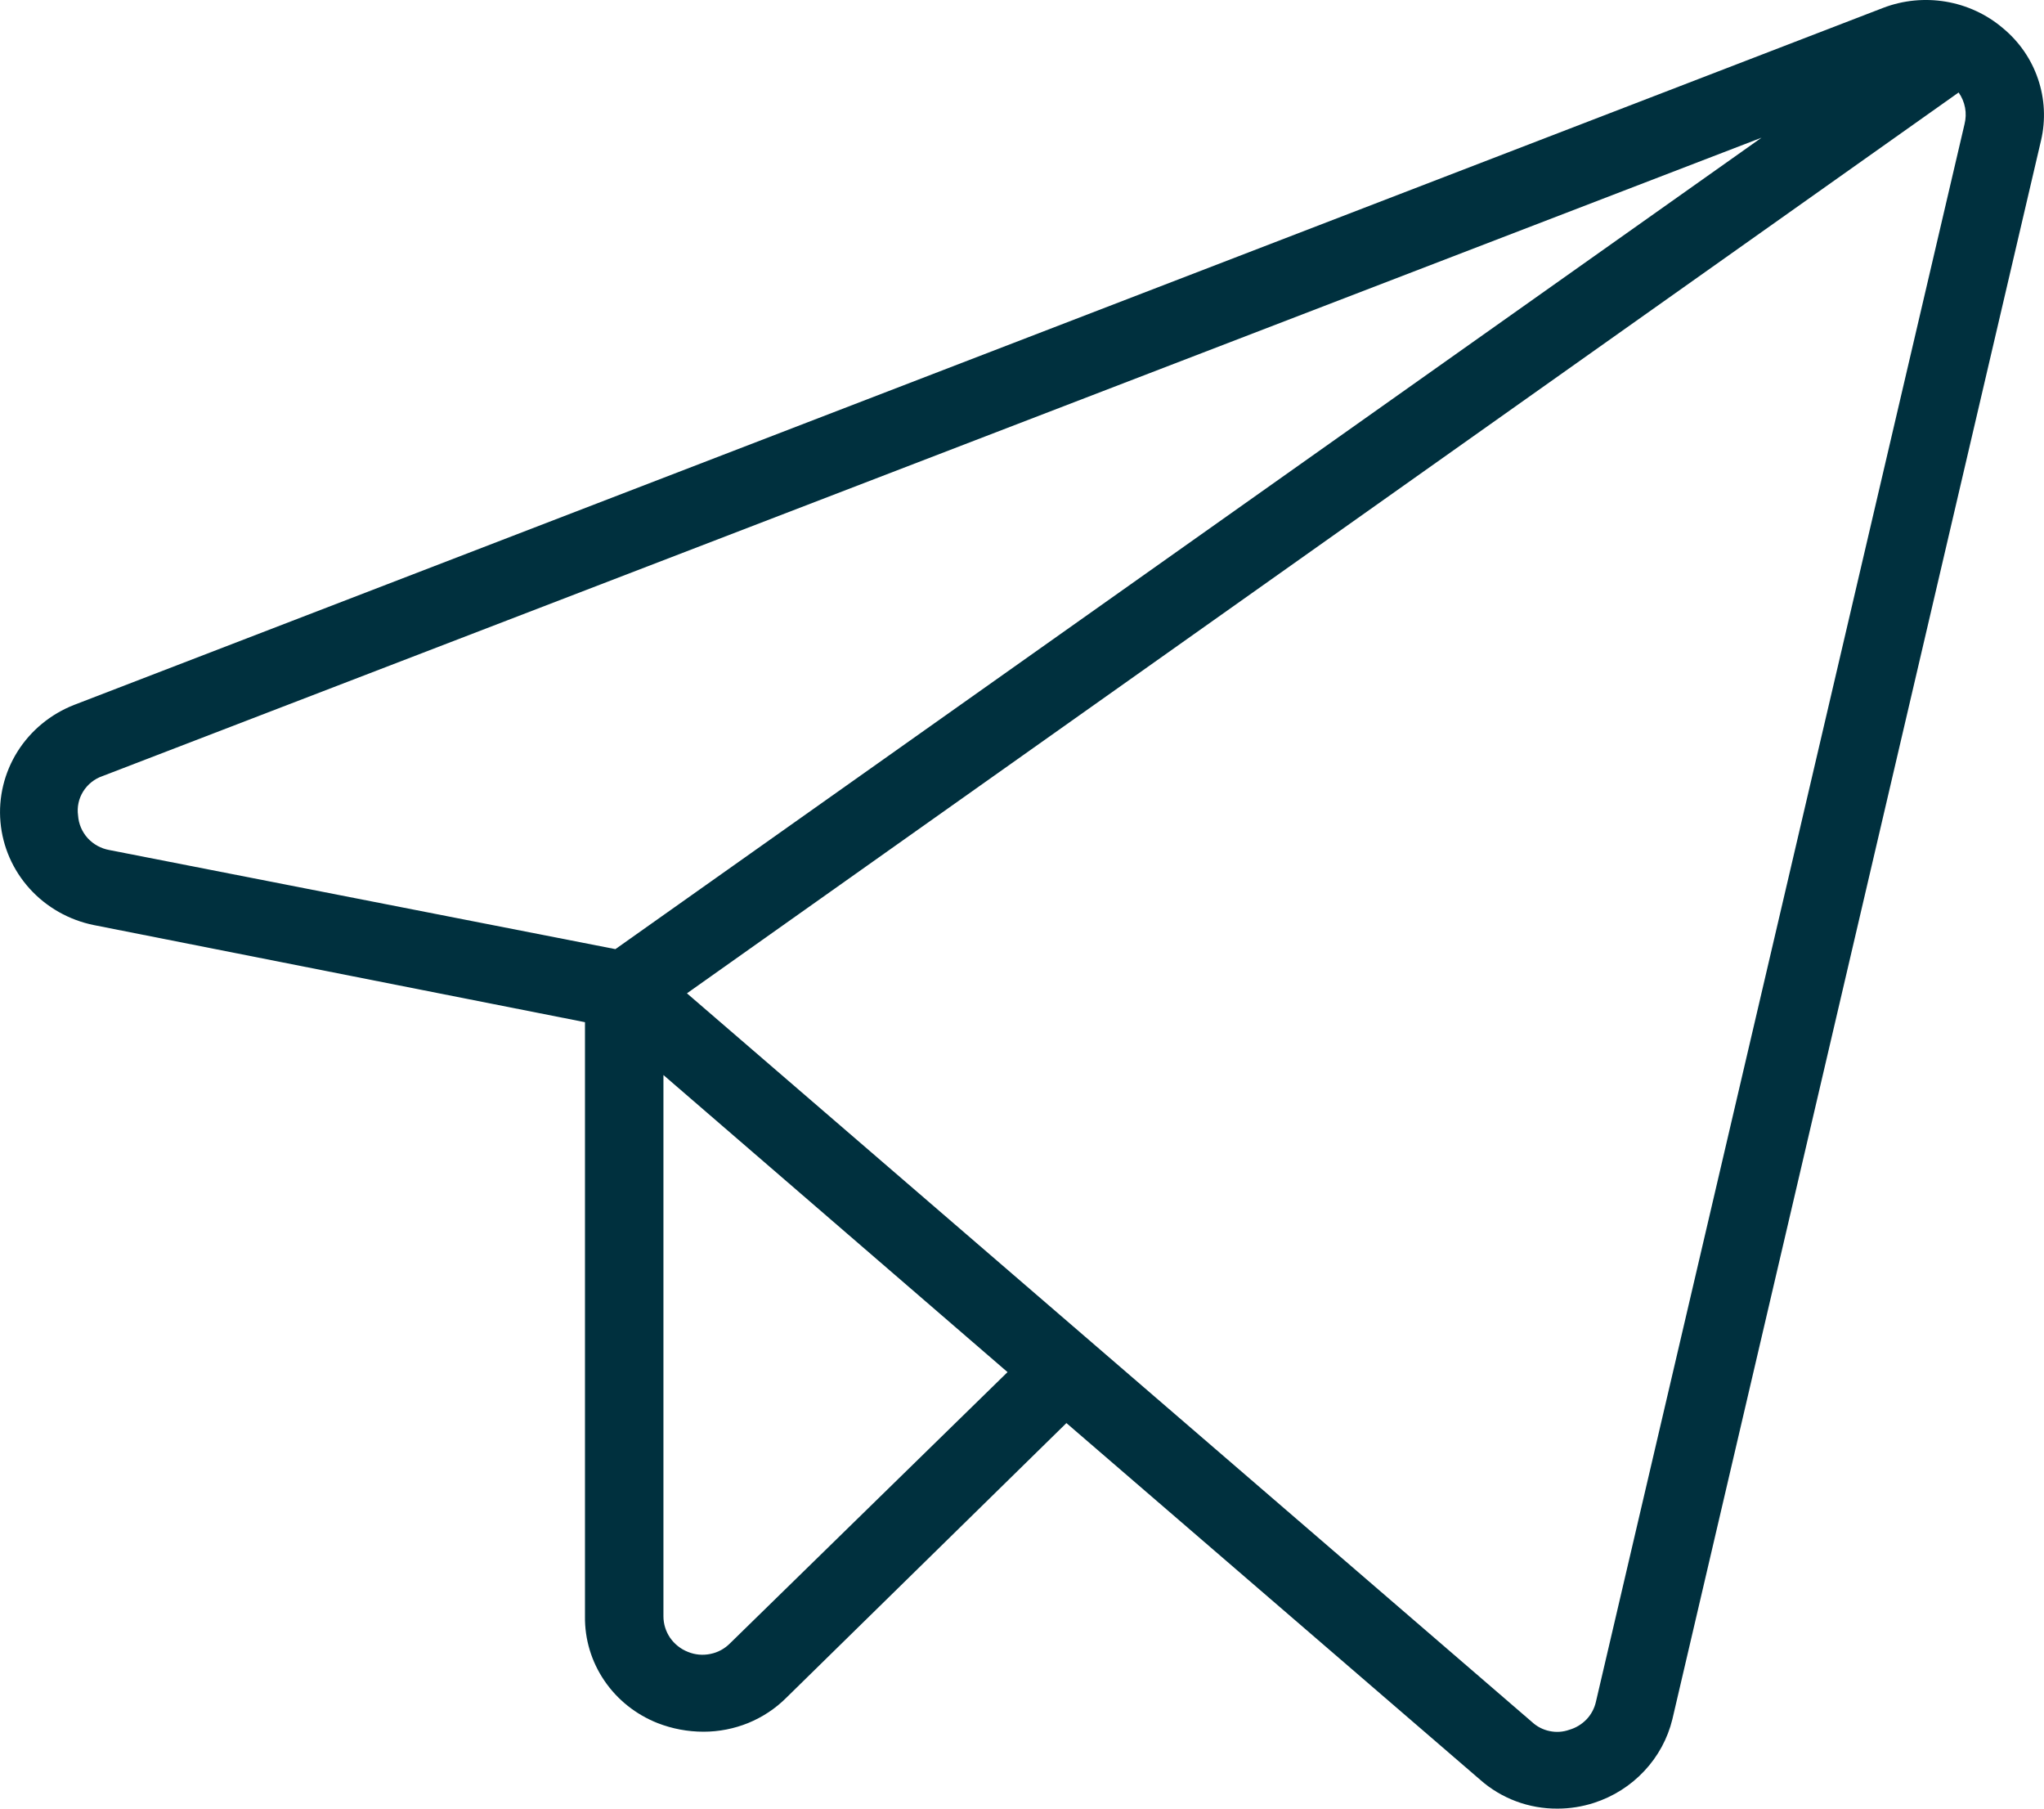 <?xml version="1.0" encoding="UTF-8"?> <svg xmlns="http://www.w3.org/2000/svg" width="26" height="23" viewBox="0 0 26 23" fill="none"> <path d="M25.476 0.357C25.27 0.182 25.019 0.066 24.751 0.021C24.483 -0.024 24.207 0.003 23.954 0.1L0.943 8.964C0.644 9.081 0.392 9.289 0.223 9.557C0.054 9.826 -0.022 10.141 0.006 10.455C0.034 10.769 0.164 11.066 0.378 11.302C0.592 11.538 0.878 11.7 1.193 11.764L7.441 12.999V20.555C7.437 20.846 7.523 21.131 7.688 21.373C7.853 21.616 8.089 21.803 8.364 21.912C8.551 21.985 8.749 22.022 8.95 22.022C9.145 22.022 9.338 21.984 9.518 21.911C9.698 21.837 9.861 21.73 9.998 21.594L13.565 18.097L18.828 22.633C19.098 22.872 19.45 23.003 19.813 23C19.97 23 20.126 22.975 20.275 22.927C20.52 22.848 20.74 22.709 20.915 22.522C21.09 22.336 21.213 22.109 21.273 21.863L25.962 1.787C26.023 1.528 26.01 1.257 25.924 1.005C25.839 0.752 25.683 0.528 25.476 0.357ZM0.993 10.37C0.978 10.264 1.001 10.156 1.058 10.065C1.115 9.974 1.202 9.904 1.305 9.869L22.407 1.751L7.828 12.07L1.392 10.81C1.285 10.791 1.188 10.738 1.115 10.658C1.043 10.578 1 10.477 0.993 10.37ZM9.287 20.897C9.219 20.966 9.132 21.014 9.036 21.033C8.94 21.053 8.841 21.044 8.751 21.007C8.659 20.971 8.58 20.908 8.524 20.828C8.469 20.747 8.439 20.652 8.439 20.555V13.671L12.816 17.449L9.287 20.897ZM24.989 1.579L20.3 21.643C20.281 21.726 20.24 21.803 20.181 21.865C20.121 21.927 20.046 21.973 19.963 21.997C19.882 22.026 19.796 22.032 19.712 22.014C19.628 21.997 19.551 21.957 19.489 21.9L8.738 12.632L24.914 1.176C24.955 1.234 24.983 1.3 24.996 1.37C25.009 1.439 25.006 1.511 24.989 1.579Z" fill="#00303E"></path> </svg> 